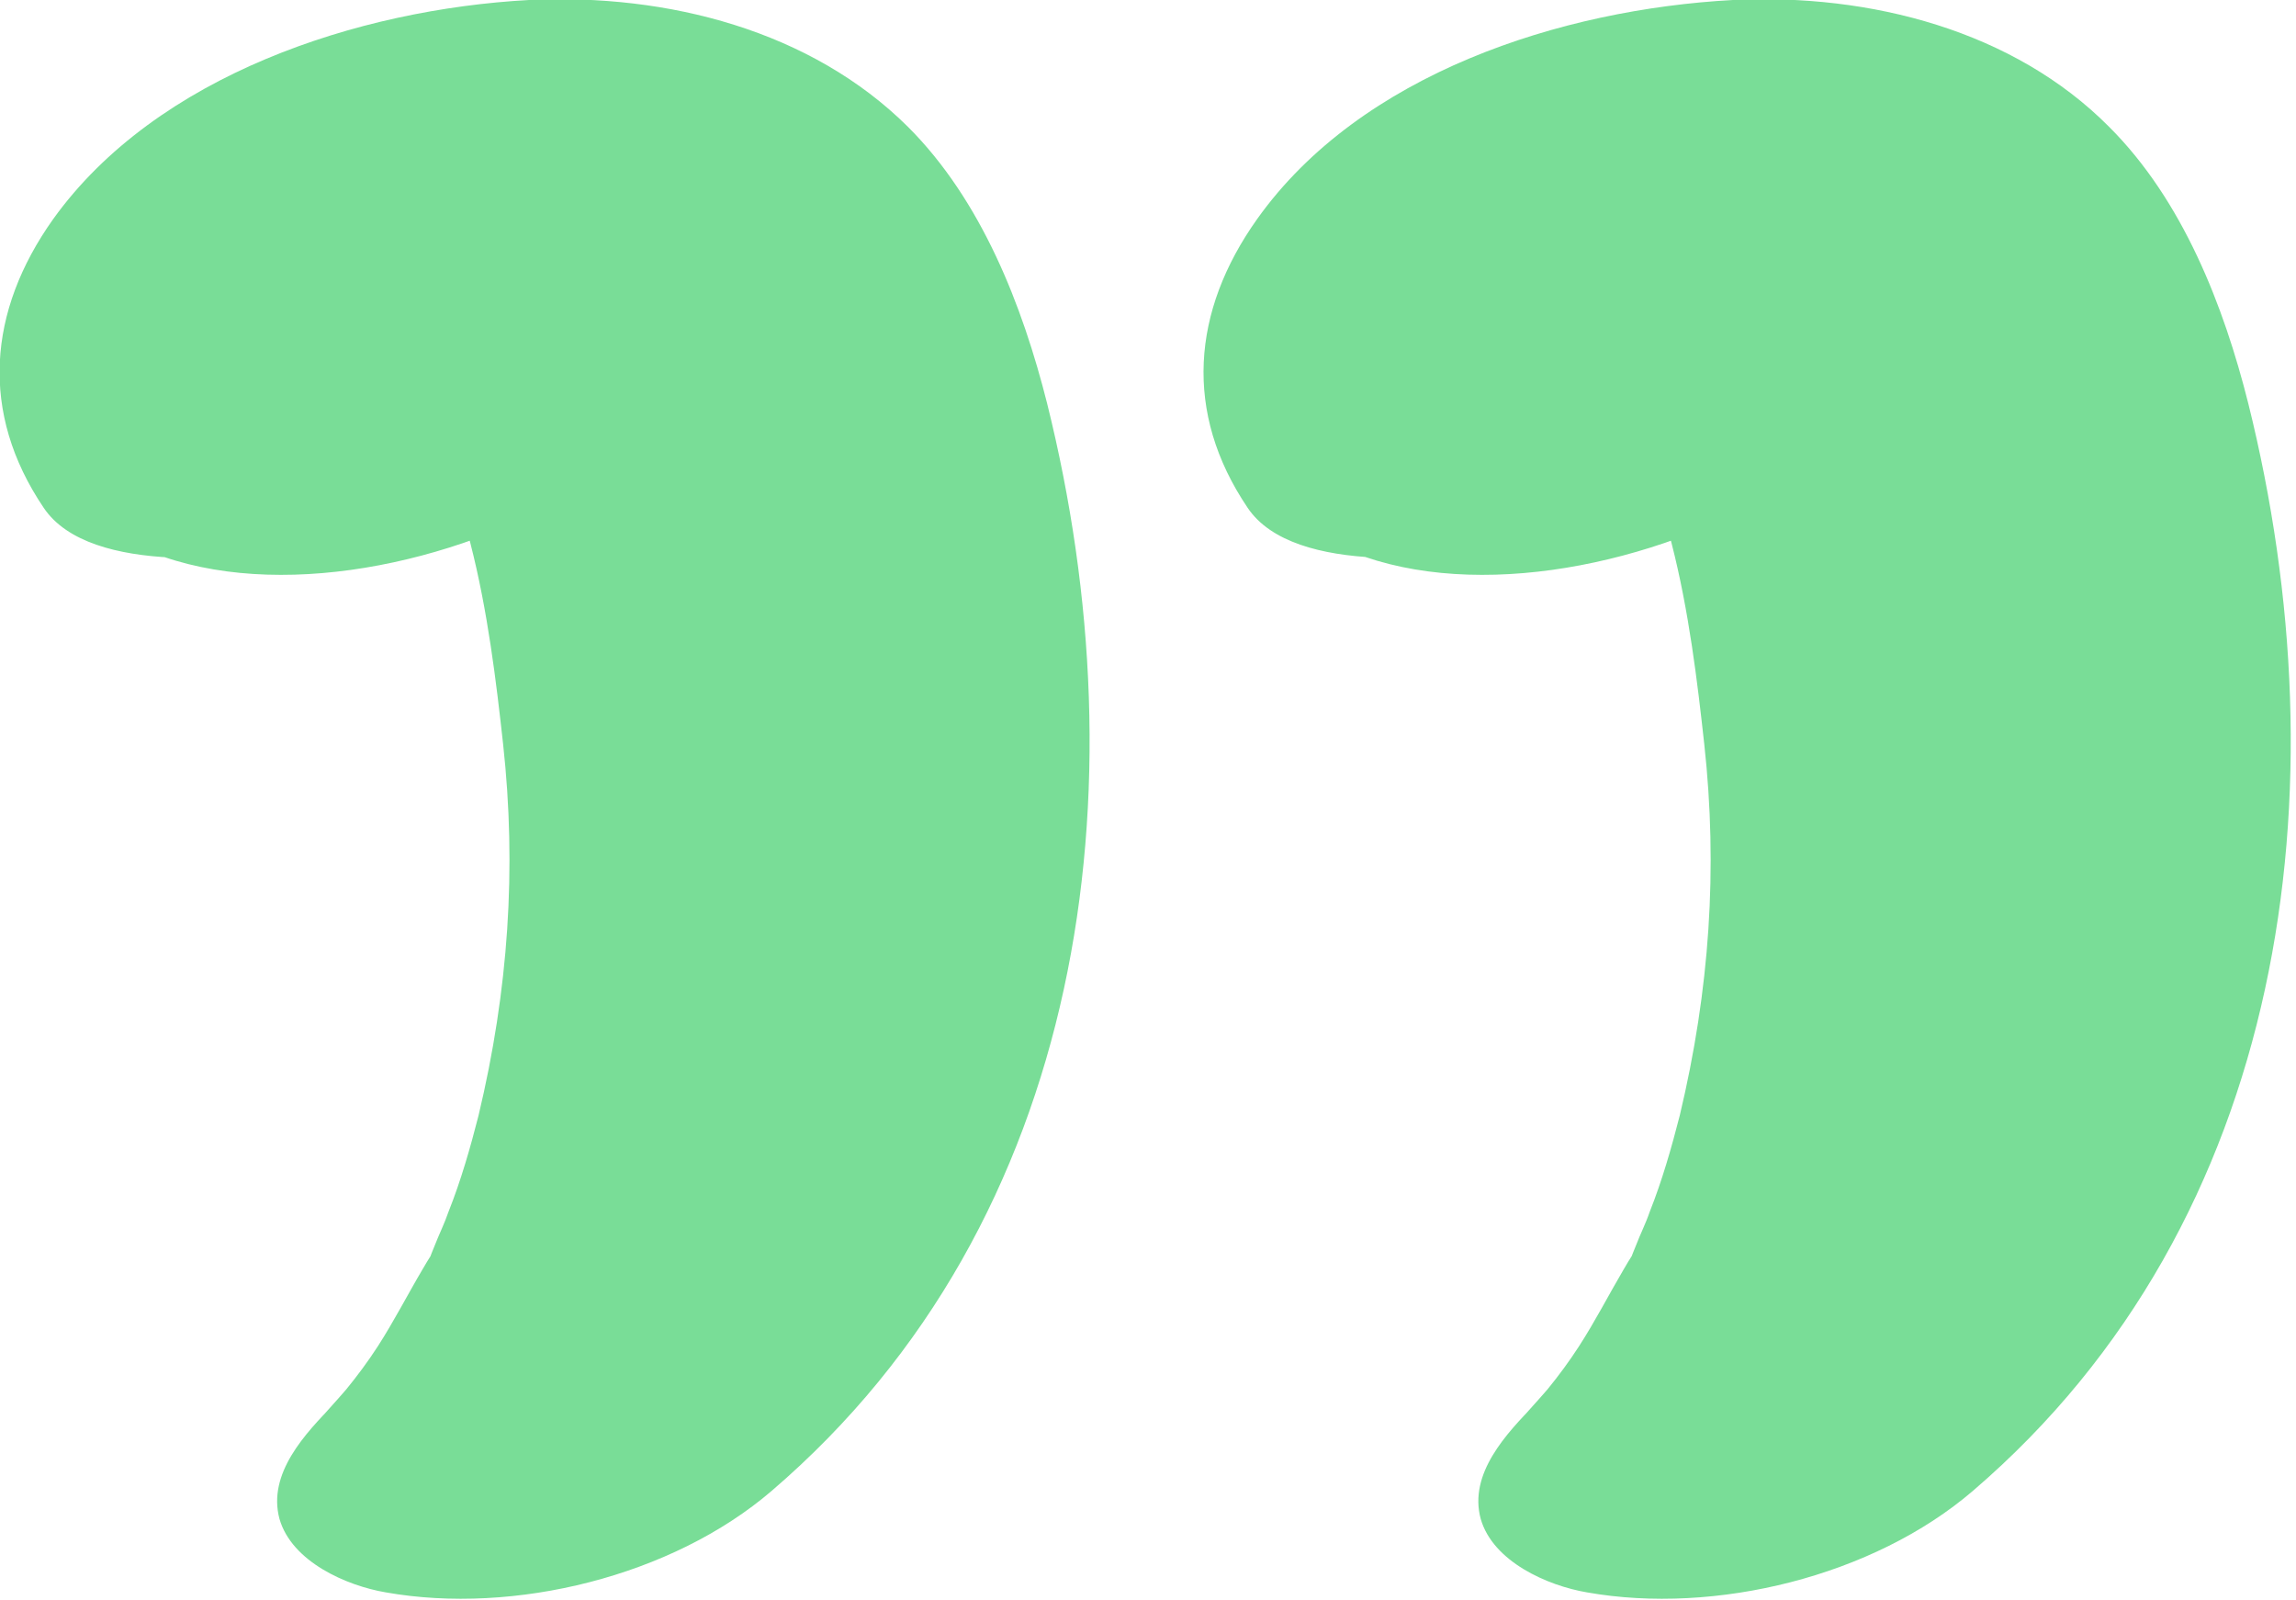 <svg width="33" height="23" viewBox="0 0 33 23" fill="none" xmlns="http://www.w3.org/2000/svg">
<g clip-path="url(#clip0_120_343)">
<path d="M9.72 4.205L9.524 4.569L7.29 6.163L7.407 6.105L5.193 6.681H5.33L3.351 6.624C2.489 6.508 2.175 6.028 2.449 5.203C3.272 4.569 3.449 4.397 2.959 4.704L8.838 3.936C8.603 3.821 8.544 3.821 8.681 3.936C8.818 4.051 8.779 4.032 8.583 3.84C8.387 3.437 8.583 4.013 8.446 3.513L0.49 6.201C0.666 6.355 0.705 6.374 0.588 6.278C0.392 6.124 0.411 5.913 0.627 5.606L8.348 4.109C8.544 4.377 8.328 3.917 8.309 3.821C8.348 4.109 8.309 3.801 8.348 3.648C8.407 3.398 8.348 3.206 8.348 3.513C8.524 3.283 8.524 3.264 8.348 3.456C8.211 3.629 8.034 3.744 7.838 3.84L5.644 4.569C5.408 4.608 5.173 4.608 4.938 4.588C4.762 4.588 4.213 4.377 4.762 4.608C5.016 4.723 5.193 4.838 5.526 5.222C6.741 6.604 7.035 8.908 7.231 10.694C7.427 12.479 7.309 14.226 6.878 16.031C6.761 16.492 6.623 16.972 6.447 17.413C6.388 17.586 6.31 17.74 6.251 17.893C5.957 18.604 6.467 17.567 6.075 18.239C5.859 18.604 5.663 18.988 5.428 19.352C5.291 19.564 5.134 19.775 4.977 19.967C4.899 20.063 4.389 20.619 4.801 20.178C4.389 20.6 3.841 21.176 4.017 21.829C4.193 22.443 4.977 22.789 5.546 22.885C7.388 23.211 9.661 22.654 11.091 21.426C15.638 17.528 16.422 11.308 15.05 5.798C14.697 4.397 14.109 2.88 13.051 1.824C11.66 0.442 9.602 -0.096 7.603 1.49868e-05C5.154 0.134 2.253 1.075 0.764 3.149C-0.177 4.473 -0.294 5.932 0.627 7.296C1.293 8.294 3.586 8.025 4.468 7.852C5.82 7.583 7.544 6.988 8.328 5.798C8.916 4.915 9.034 3.782 8.171 3.033C6.878 1.92 4.683 2.285 3.214 2.765C2.136 3.129 -0.216 4.185 0.196 5.702C1.352 10.041 8.583 8.179 10.327 5.164C11.248 3.571 10.033 2.496 8.485 2.208C7.035 1.92 5.369 2.227 4.037 2.822C3.057 3.245 1.568 4.032 1.43 5.241C1.254 7.027 3.723 7.161 5.016 6.988C6.094 6.835 7.231 6.547 8.152 5.952C8.74 5.568 9.641 4.992 9.72 4.243V4.205Z" fill="#79DD97"/>
<path d="M27.023 4.205L26.827 4.569L24.593 6.163L24.711 6.105L22.497 6.681H22.634L20.654 6.624C19.792 6.508 19.479 6.028 19.753 5.203C20.576 4.569 20.753 4.397 20.263 4.704L26.141 3.936C25.906 3.821 25.848 3.821 25.985 3.936C26.122 4.051 26.083 4.032 25.887 3.84C25.691 3.437 25.887 4.013 25.75 3.513L17.754 6.201C17.931 6.355 17.97 6.374 17.852 6.278C17.656 6.124 17.676 5.913 17.891 5.606L25.612 4.109C25.808 4.377 25.593 3.917 25.573 3.821C25.612 4.109 25.573 3.801 25.612 3.648C25.671 3.398 25.612 3.206 25.612 3.513C25.789 3.283 25.789 3.264 25.612 3.456C25.475 3.629 25.299 3.744 25.103 3.84L22.908 4.569C22.673 4.608 22.438 4.608 22.203 4.588C22.026 4.588 21.478 4.377 22.026 4.608C22.281 4.723 22.457 4.838 22.791 5.222C24.006 6.604 24.299 8.908 24.495 10.694C24.691 12.479 24.574 14.226 24.143 16.031C24.025 16.492 23.888 16.972 23.712 17.413C23.653 17.586 23.574 17.74 23.516 17.893C23.222 18.604 23.731 17.567 23.339 18.239C23.124 18.604 22.928 18.988 22.692 19.352C22.555 19.564 22.399 19.775 22.242 19.967C22.163 20.063 21.654 20.619 22.065 20.178C21.654 20.6 21.105 21.176 21.282 21.829C21.458 22.443 22.242 22.789 22.81 22.885C24.652 23.211 26.925 22.654 28.356 21.426C32.902 17.528 33.686 11.308 32.314 5.798C31.962 4.397 31.374 2.88 30.315 1.824C28.944 0.442 26.886 -0.096 24.907 1.49868e-05C22.438 0.134 19.557 1.056 18.068 3.149C17.127 4.473 17.01 5.932 17.931 7.296C18.597 8.294 20.89 8.025 21.771 7.852C23.124 7.583 24.848 6.988 25.632 5.798C26.22 4.915 26.337 3.782 25.475 3.033C24.182 1.92 21.987 2.285 20.517 2.765C19.42 3.129 17.068 4.185 17.46 5.702C18.616 10.041 25.848 8.179 27.592 5.164C28.513 3.571 27.298 2.496 25.75 2.208C24.299 1.92 22.634 2.227 21.301 2.822C20.321 3.245 18.832 4.032 18.695 5.241C18.518 7.027 20.988 7.161 22.281 6.988C23.359 6.835 24.495 6.547 25.416 5.952C26.004 5.568 26.906 4.992 26.984 4.243L27.023 4.205Z" fill="#79DD97"/>
</g>
<defs>
<clipPath id="clip0_120_343">
<rect width="33" height="23" fill="white"/>
</clipPath>
</defs>
</svg>
